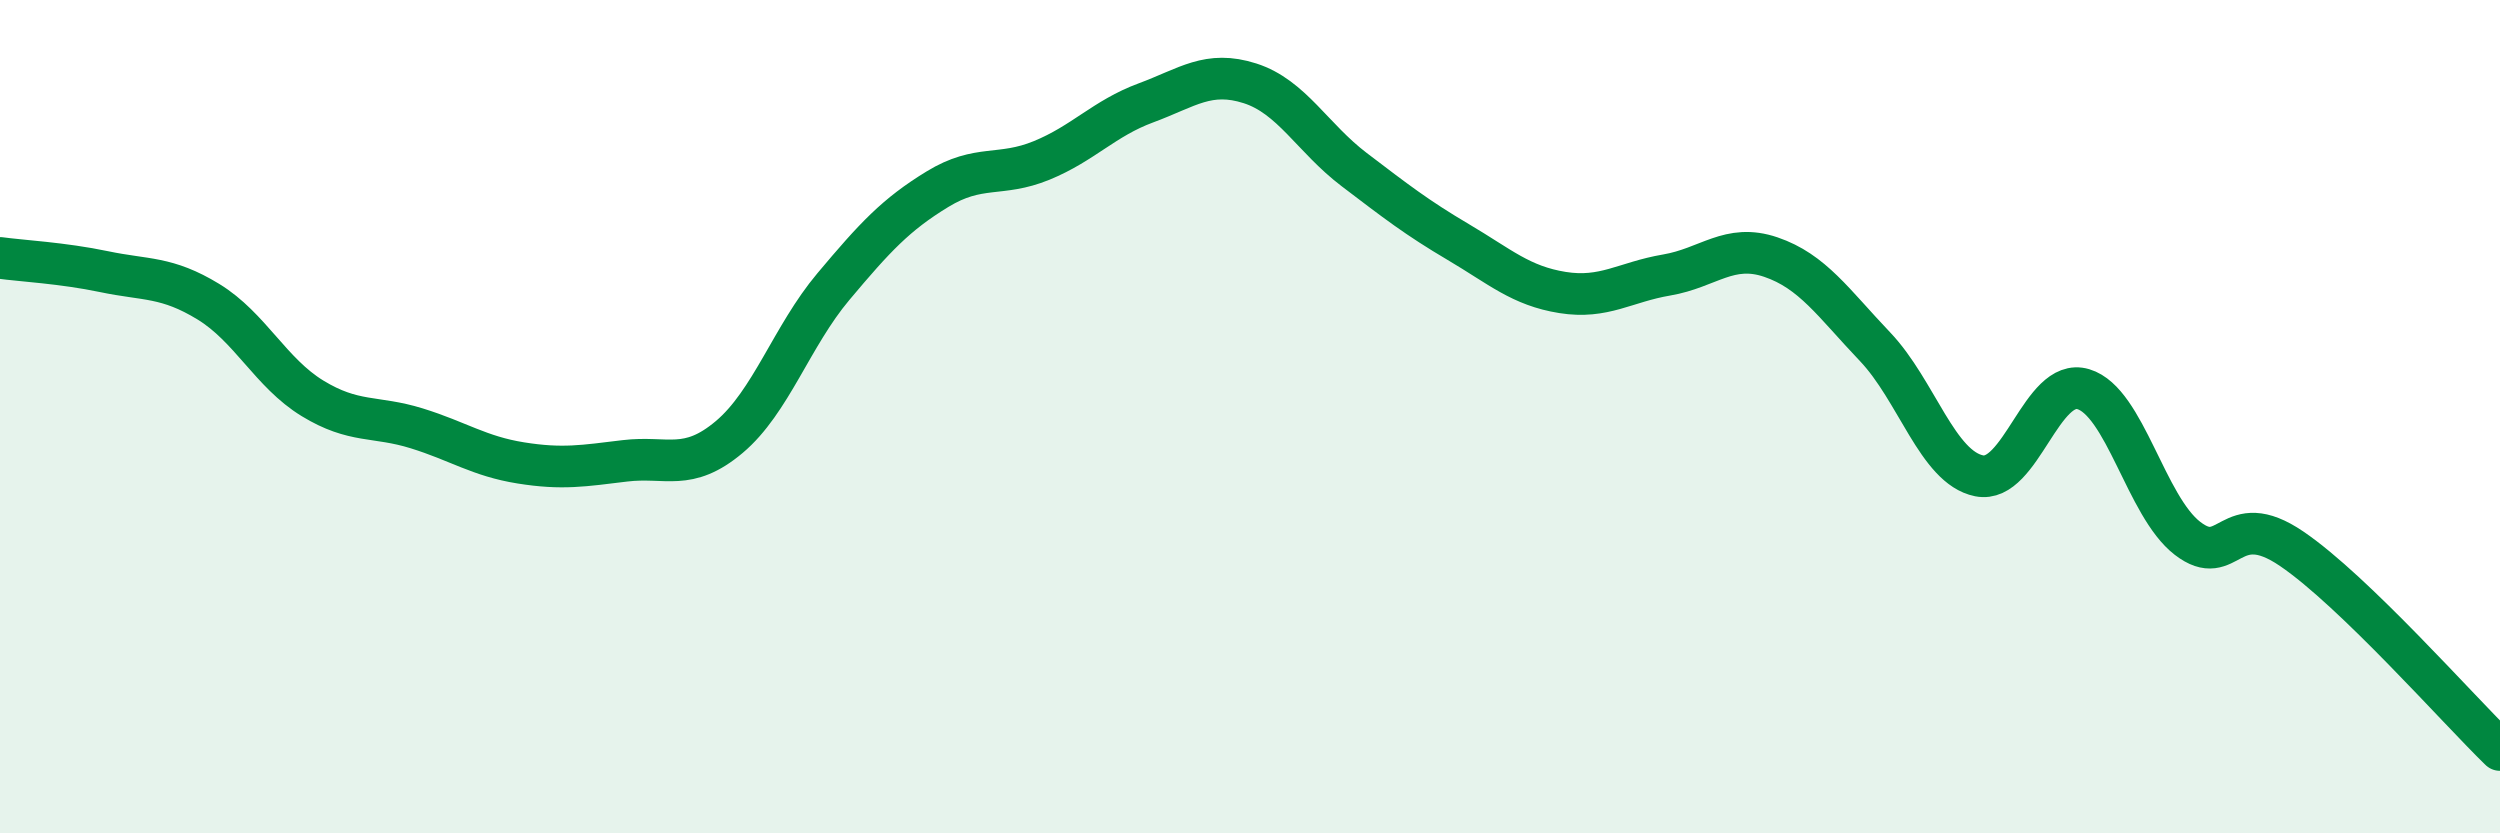 
    <svg width="60" height="20" viewBox="0 0 60 20" xmlns="http://www.w3.org/2000/svg">
      <path
        d="M 0,6.19 C 0.5,6.26 1.5,6.31 2.5,6.52 C 3.5,6.73 4,6.63 5,7.24 C 6,7.85 6.5,8.95 7.5,9.56 C 8.5,10.17 9,9.97 10,10.28 C 11,10.59 11.5,10.95 12.5,11.11 C 13.5,11.27 14,11.18 15,11.06 C 16,10.94 16.5,11.33 17.5,10.49 C 18.5,9.65 19,8.07 20,6.88 C 21,5.69 21.5,5.15 22.5,4.54 C 23.5,3.93 24,4.26 25,3.85 C 26,3.44 26.5,2.84 27.5,2.47 C 28.5,2.1 29,1.68 30,2 C 31,2.32 31.5,3.31 32.5,4.07 C 33.5,4.83 34,5.22 35,5.81 C 36,6.4 36.5,6.86 37.5,7.02 C 38.5,7.18 39,6.77 40,6.6 C 41,6.43 41.5,5.83 42.5,6.17 C 43.5,6.51 44,7.27 45,8.32 C 46,9.37 46.5,11.22 47.5,11.42 C 48.5,11.62 49,9.04 50,9.34 C 51,9.64 51.5,12.15 52.5,12.92 C 53.5,13.69 53.5,12.15 55,13.17 C 56.5,14.19 59,17.03 60,18L60 20L0 20Z"
        fill="#008740"
        opacity="0.1"
        stroke-linecap="round"
        stroke-linejoin="round"
      />
      <path
        d="M 0,6.19 C 0.5,6.26 1.5,6.31 2.5,6.52 C 3.5,6.73 4,6.63 5,7.24 C 6,7.85 6.5,8.95 7.5,9.56 C 8.5,10.17 9,9.97 10,10.28 C 11,10.59 11.5,10.95 12.5,11.11 C 13.5,11.27 14,11.18 15,11.06 C 16,10.94 16.5,11.33 17.5,10.49 C 18.5,9.65 19,8.07 20,6.88 C 21,5.69 21.5,5.15 22.5,4.54 C 23.5,3.93 24,4.26 25,3.85 C 26,3.44 26.5,2.84 27.5,2.47 C 28.5,2.1 29,1.68 30,2 C 31,2.32 31.5,3.31 32.5,4.07 C 33.5,4.83 34,5.22 35,5.81 C 36,6.4 36.5,6.86 37.5,7.02 C 38.5,7.18 39,6.77 40,6.6 C 41,6.43 41.5,5.83 42.5,6.17 C 43.5,6.51 44,7.27 45,8.32 C 46,9.37 46.5,11.22 47.5,11.42 C 48.5,11.62 49,9.04 50,9.34 C 51,9.64 51.5,12.15 52.5,12.92 C 53.5,13.69 53.5,12.15 55,13.17 C 56.5,14.19 59,17.03 60,18"
        stroke="#008740"
        stroke-width="1"
        fill="none"
        stroke-linecap="round"
        stroke-linejoin="round"
      />
    </svg>
  